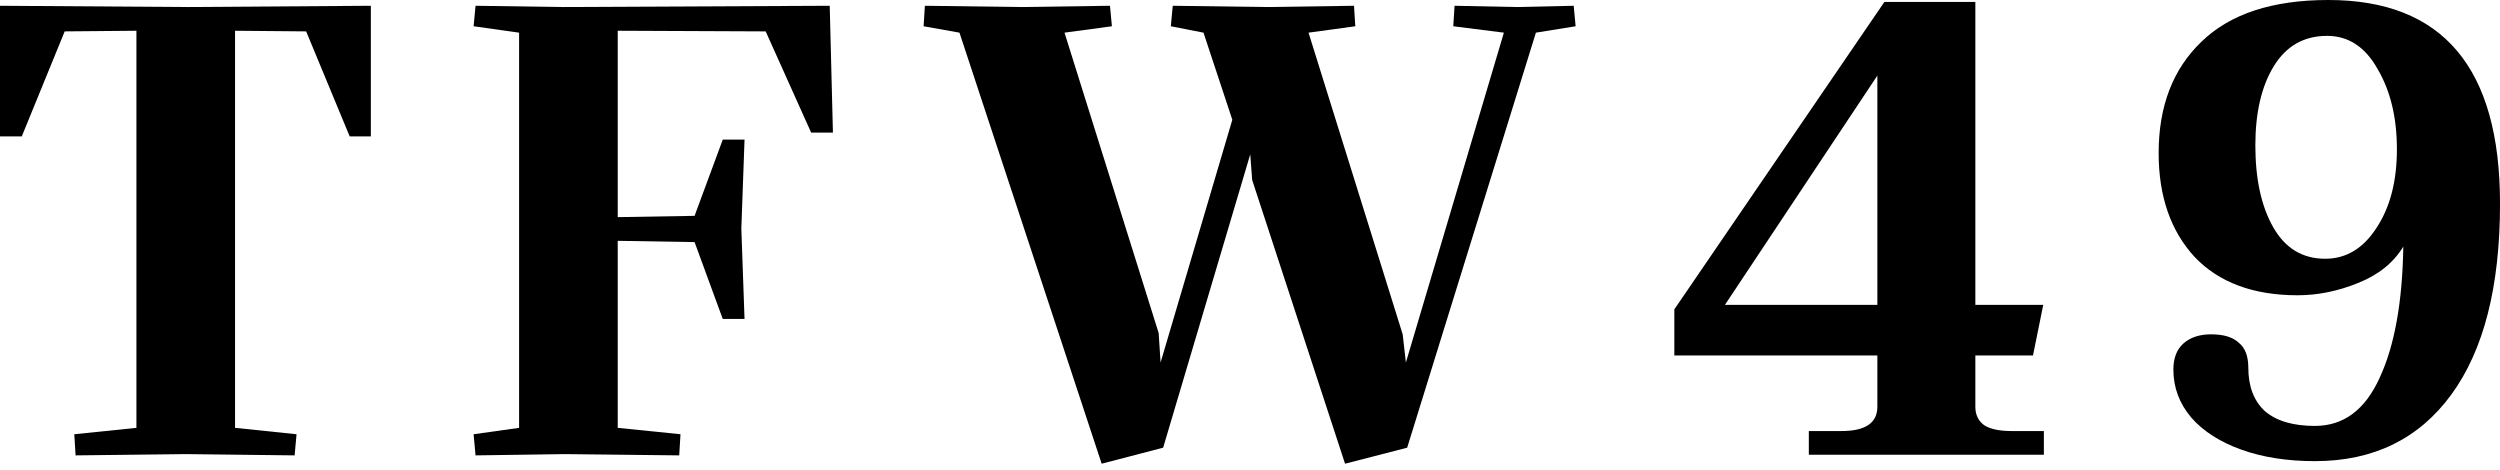 <svg width="234" height="44" viewBox="0 0 234 44" fill="none" xmlns="http://www.w3.org/2000/svg">
<path d="M216.676 43.163C214.079 43.163 211.781 42.804 209.782 42.084C207.784 41.365 206.225 40.366 205.106 39.087C203.987 37.768 203.428 36.269 203.428 34.591C203.428 33.511 203.747 32.692 204.387 32.133C205.026 31.573 205.886 31.293 206.965 31.293C208.124 31.293 208.983 31.553 209.542 32.073C210.142 32.552 210.442 33.332 210.442 34.411C210.442 36.169 210.961 37.528 212 38.487C213.079 39.407 214.638 39.866 216.676 39.866C219.354 39.866 221.372 38.367 222.731 35.37C224.13 32.373 224.869 28.276 224.949 23.08C224.03 24.599 222.611 25.738 220.693 26.497C218.815 27.257 216.936 27.637 215.058 27.637C210.901 27.637 207.684 26.438 205.406 24.04C203.168 21.602 202.049 18.364 202.049 14.328C202.049 9.932 203.388 6.455 206.065 3.897C208.743 1.299 212.7 0 217.935 0C228.646 0 234.002 6.355 234.002 19.064C234.002 26.817 232.483 32.772 229.446 36.929C226.408 41.085 222.152 43.163 216.676 43.163ZM217.636 24.219C219.594 24.219 221.193 23.26 222.432 21.342C223.71 19.424 224.35 16.966 224.35 13.968C224.35 11.011 223.75 8.513 222.551 6.474C221.392 4.396 219.814 3.357 217.815 3.357C215.657 3.357 213.999 4.296 212.84 6.175C211.681 8.053 211.101 10.531 211.101 13.608C211.101 16.766 211.661 19.324 212.78 21.282C213.899 23.24 215.517 24.219 217.636 24.219Z" fill="#2B2B2B" style="fill:#2B2B2B;fill:color(display-p3 0.17 0.17 0.17);fill-opacity:1;"/>
<path d="M169.306 40.346H172.364C174.602 40.346 175.721 39.587 175.721 38.068V33.272H156.717V28.956L176.38 0.18H184.893V28.536H191.247L190.288 33.272H184.893V38.068C184.893 38.827 185.173 39.407 185.732 39.806C186.292 40.166 187.151 40.346 188.31 40.346H191.307V42.564H169.306V40.346ZM175.721 28.536V7.074L161.453 28.536H175.721Z" fill="#2B2B2B" style="fill:#2B2B2B;fill:color(display-p3 0.17 0.17 0.17);fill-opacity:1;"/>
<path d="M89.806 3.057L86.449 2.458L86.569 0.54L95.621 0.659L103.894 0.54L104.074 2.458L99.638 3.057L108.451 31.174L108.63 33.931L115.345 11.21L112.647 3.057L109.59 2.458L109.769 0.54L118.582 0.659L126.735 0.54L126.855 2.458L122.479 3.057L131.291 31.293L131.591 33.931L140.763 3.057L136.027 2.458L136.147 0.54L141.962 0.659L147.298 0.54L147.477 2.458L143.761 3.057L131.711 41.904L125.896 43.403L117.203 16.846L117.023 14.448L108.87 41.904L103.115 43.403L89.806 3.057Z" fill="#2B2B2B" style="fill:#2B2B2B;fill:color(display-p3 0.17 0.17 0.17);fill-opacity:1;"/>
<path d="M44.33 40.645L48.587 40.046V3.057L44.33 2.458L44.51 0.54L52.663 0.659L77.662 0.54L77.962 12.409H75.923L71.667 2.938L57.819 2.878V20.323L65.013 20.203L67.65 13.069H69.689L69.389 21.402L69.689 29.855H67.65L65.013 22.661L57.819 22.541V40.046L63.694 40.645L63.574 42.624L52.903 42.504L44.51 42.624L44.33 40.645Z" fill="#2B2B2B" style="fill:#2B2B2B;fill:color(display-p3 0.17 0.17 0.17);fill-opacity:1;"/>
<path d="M27.577 42.624L17.385 42.504L7.074 42.624L6.954 40.645L12.769 40.046V2.878L6.055 2.938L2.038 12.769H0V0.54L17.565 0.659L34.711 0.54V12.769H32.732L28.656 2.938L22.001 2.878V40.046L27.756 40.645L27.577 42.624Z" fill="#2B2B2B" style="fill:#2B2B2B;fill:color(display-p3 0.17 0.17 0.17);fill-opacity:1;"/>
</svg>
